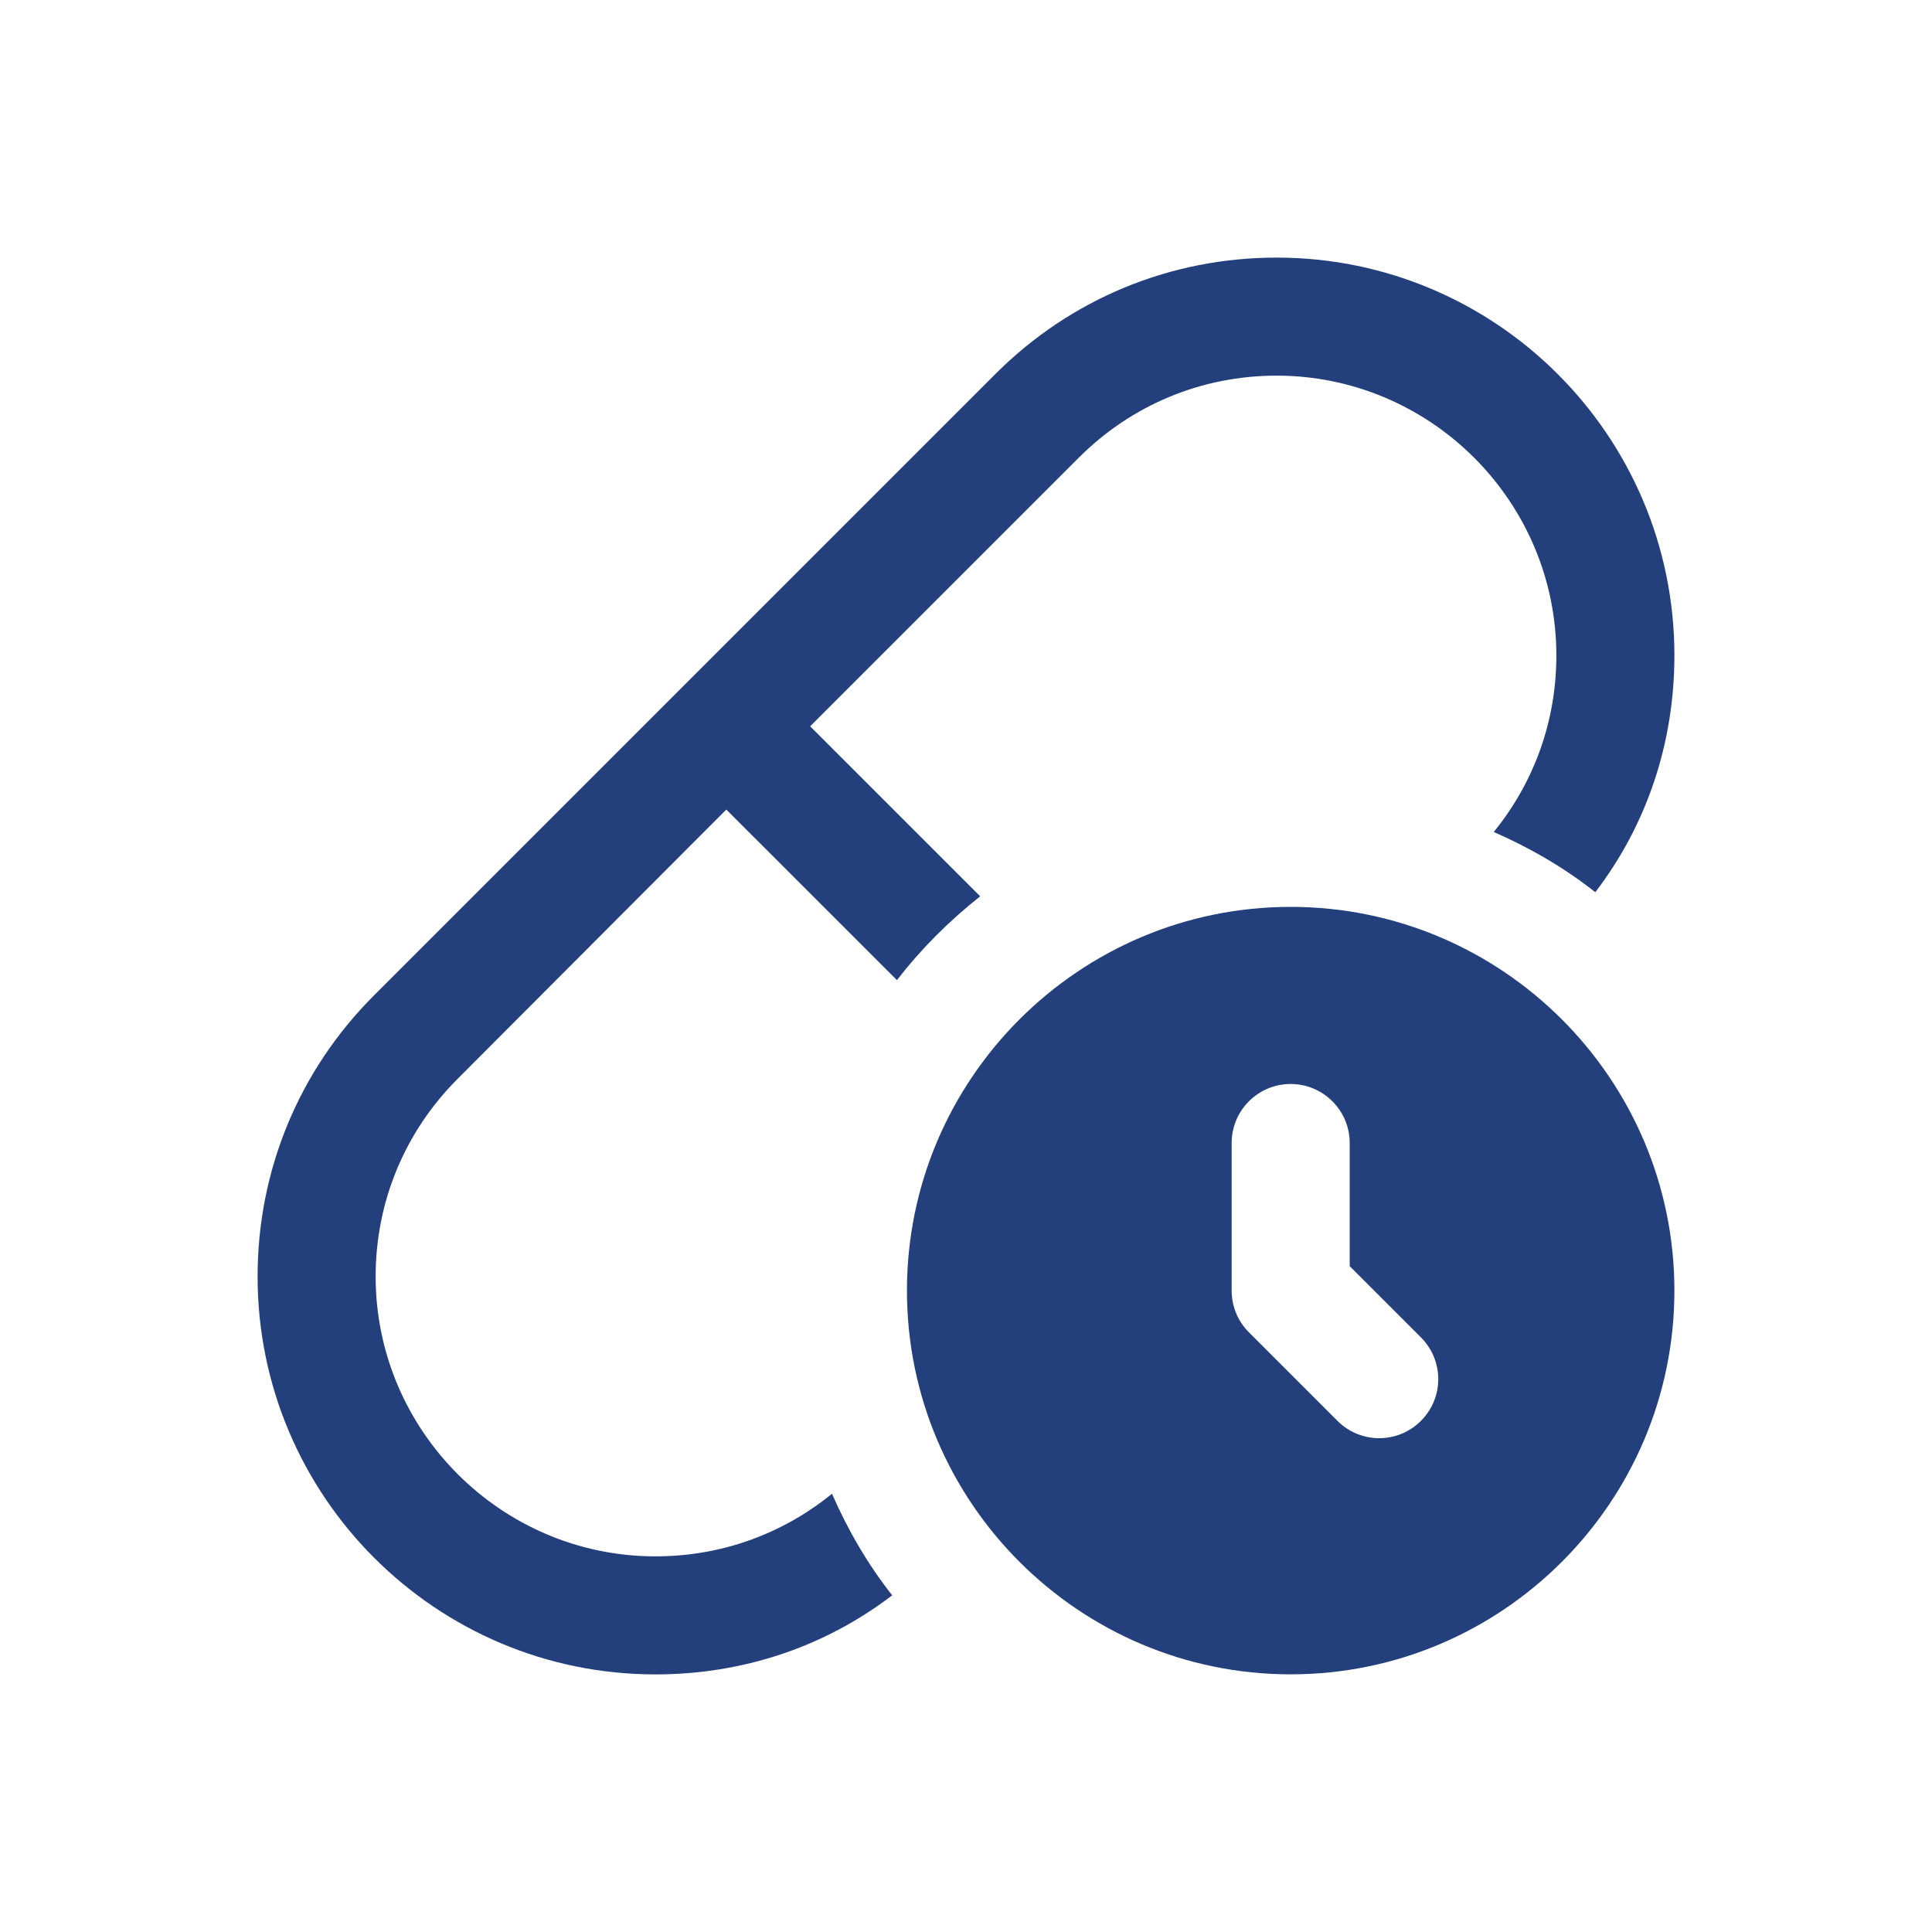 <svg width="30" height="30" viewBox="0 0 30 30" fill="none" xmlns="http://www.w3.org/2000/svg">
<g clip-path="url(#clip0_1138_1331)">
<path d="M20.041 14.082C16.756 14.082 14.083 16.755 14.083 20.04C14.083 23.326 16.756 25.999 20.041 25.999C23.327 25.999 26 23.326 26 20.04C26 16.755 23.327 14.082 20.041 14.082ZM22.064 22.063C21.706 22.422 21.127 22.422 20.768 22.063L19.393 20.688C19.221 20.517 19.125 20.283 19.125 20.04V17.749C19.125 17.243 19.535 16.832 20.041 16.832C20.547 16.832 20.958 17.243 20.958 17.749V19.661L22.064 20.767C22.423 21.126 22.423 21.705 22.064 22.063Z" fill="#23407C"/>
<path d="M19.822 4C18.172 4 16.622 4.642 15.458 5.806L5.806 15.458C4.642 16.622 4 18.172 4 19.822C4 23.232 6.768 26 10.178 26C11.526 26 12.8 25.578 13.854 24.772C13.478 24.295 13.167 23.763 12.919 23.195C12.14 23.828 11.187 24.167 10.178 24.167C7.786 24.167 5.833 22.214 5.833 19.822C5.833 18.667 6.282 17.576 7.107 16.751L11.278 12.571L13.928 15.22C14.303 14.734 14.734 14.303 15.22 13.918L12.58 11.278L16.751 7.107C17.576 6.282 18.667 5.833 19.822 5.833C22.214 5.833 24.167 7.786 24.167 10.178C24.167 11.187 23.828 12.14 23.195 12.919C23.763 13.167 24.295 13.478 24.772 13.854C25.578 12.8 26 11.526 26 10.178C26 6.768 23.232 4 19.822 4Z" fill="#23407C"/>
</g>
<defs>
<clipPath id="clip0_1138_1331">
<rect width="22" height="22" fill="white" transform="translate(4 4)"/>
</clipPath>
</defs>
</svg>
